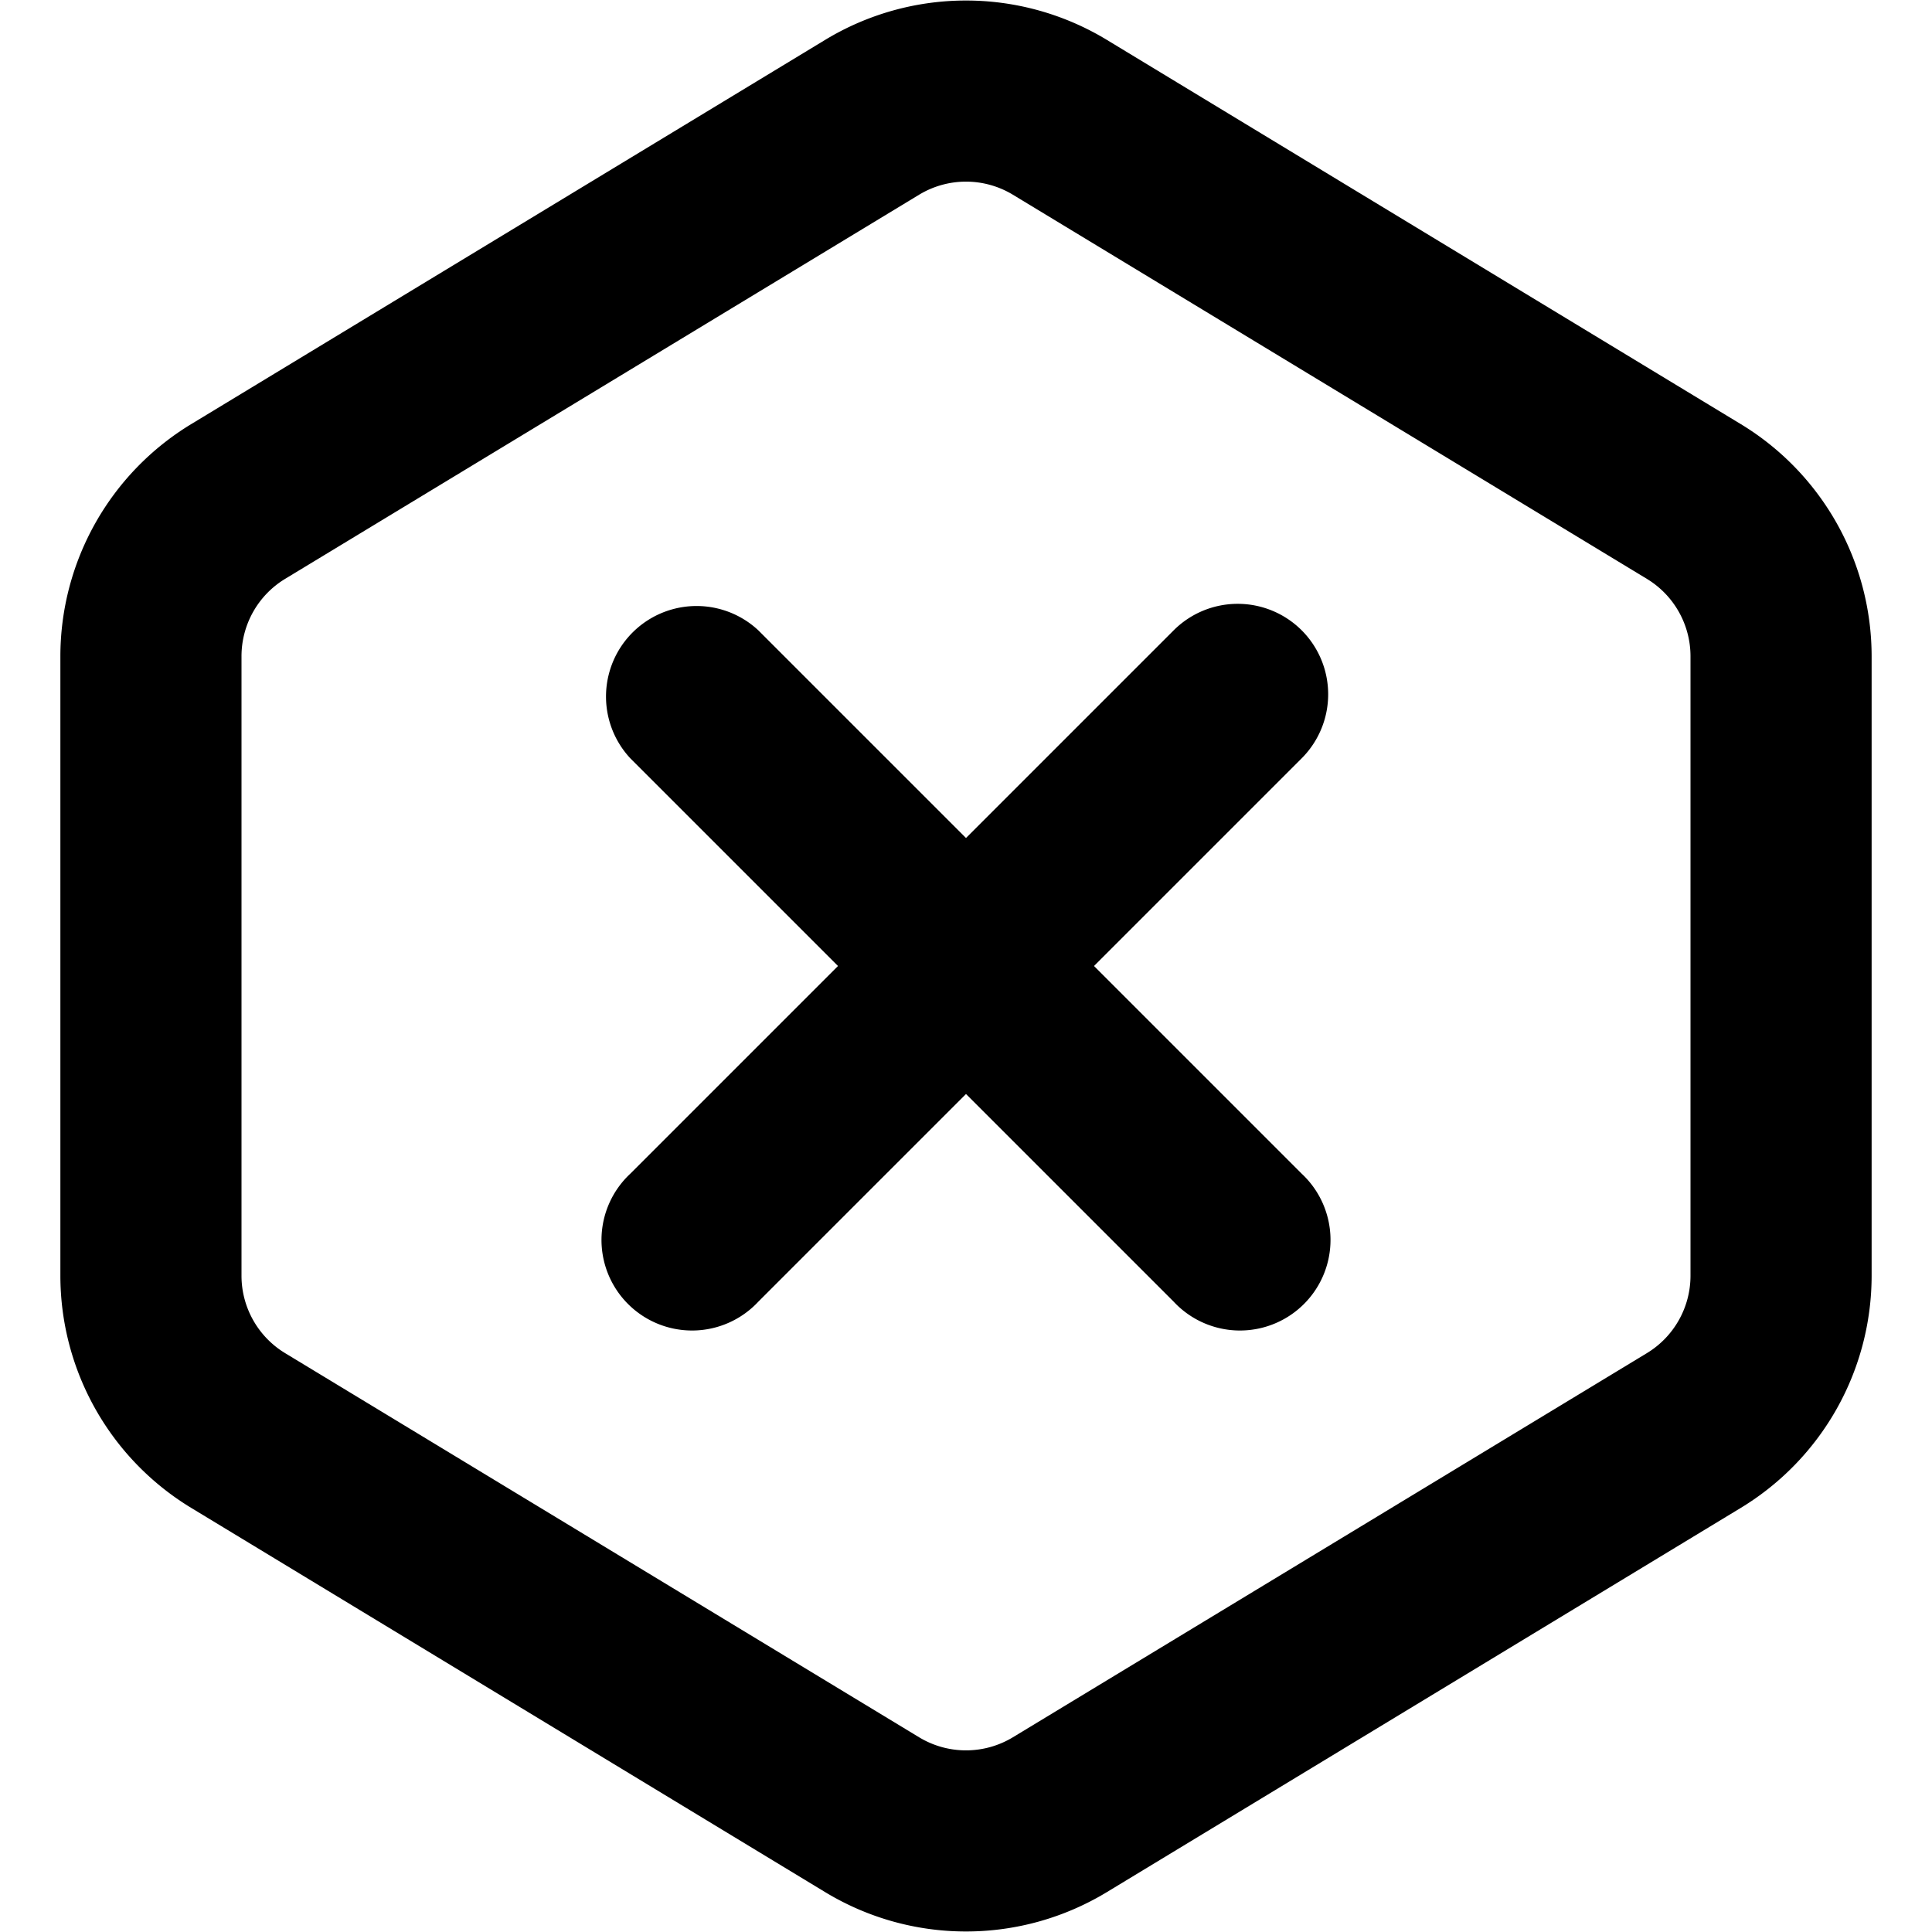 <?xml version="1.0" encoding="utf-8"?><!-- Скачано с сайта svg4.ru / Downloaded from svg4.ru -->
<svg width="800px" height="800px" viewBox="0 0 16 16" xmlns="http://www.w3.org/2000/svg" fill="none">
<g fill="#000000">
<path d="M10.78 5.22a.75.75 0 010 1.06L9.06 8l1.72 1.72a.75.75 0 11-1.06 1.06L8 9.06l-1.72 1.72a.75.75 0 11-1.06-1.06L6.94 8 5.22 6.28a.75.75 0 011.06-1.06L8 6.94l1.72-1.72a.75.75 0 011.06 0z"/>
<path fill-rule="evenodd" d="M6.834.33a2.25 2.25 0 012.332 0l5.25 3.182A2.25 2.25 0 0115.5 5.436v5.128a2.25 2.25 0 01-1.084 1.924l-5.25 3.182a2.25 2.25 0 01-2.332 0l-5.25-3.182A2.25 2.25 0 01.5 10.564V5.436a2.25 2.25 0 011.084-1.924L6.834.33zm1.555 1.283a.75.75 0 00-.778 0l-5.25 3.181A.75.75 0 002 5.436v5.128a.75.75 0 00.361.642l5.25 3.181a.75.75 0 00.778 0l5.25-3.181a.75.75 0 00.361-.642V5.436a.75.75 0 00-.361-.642l-5.25-3.181z" clip-rule="evenodd"/>
</g>
</svg>